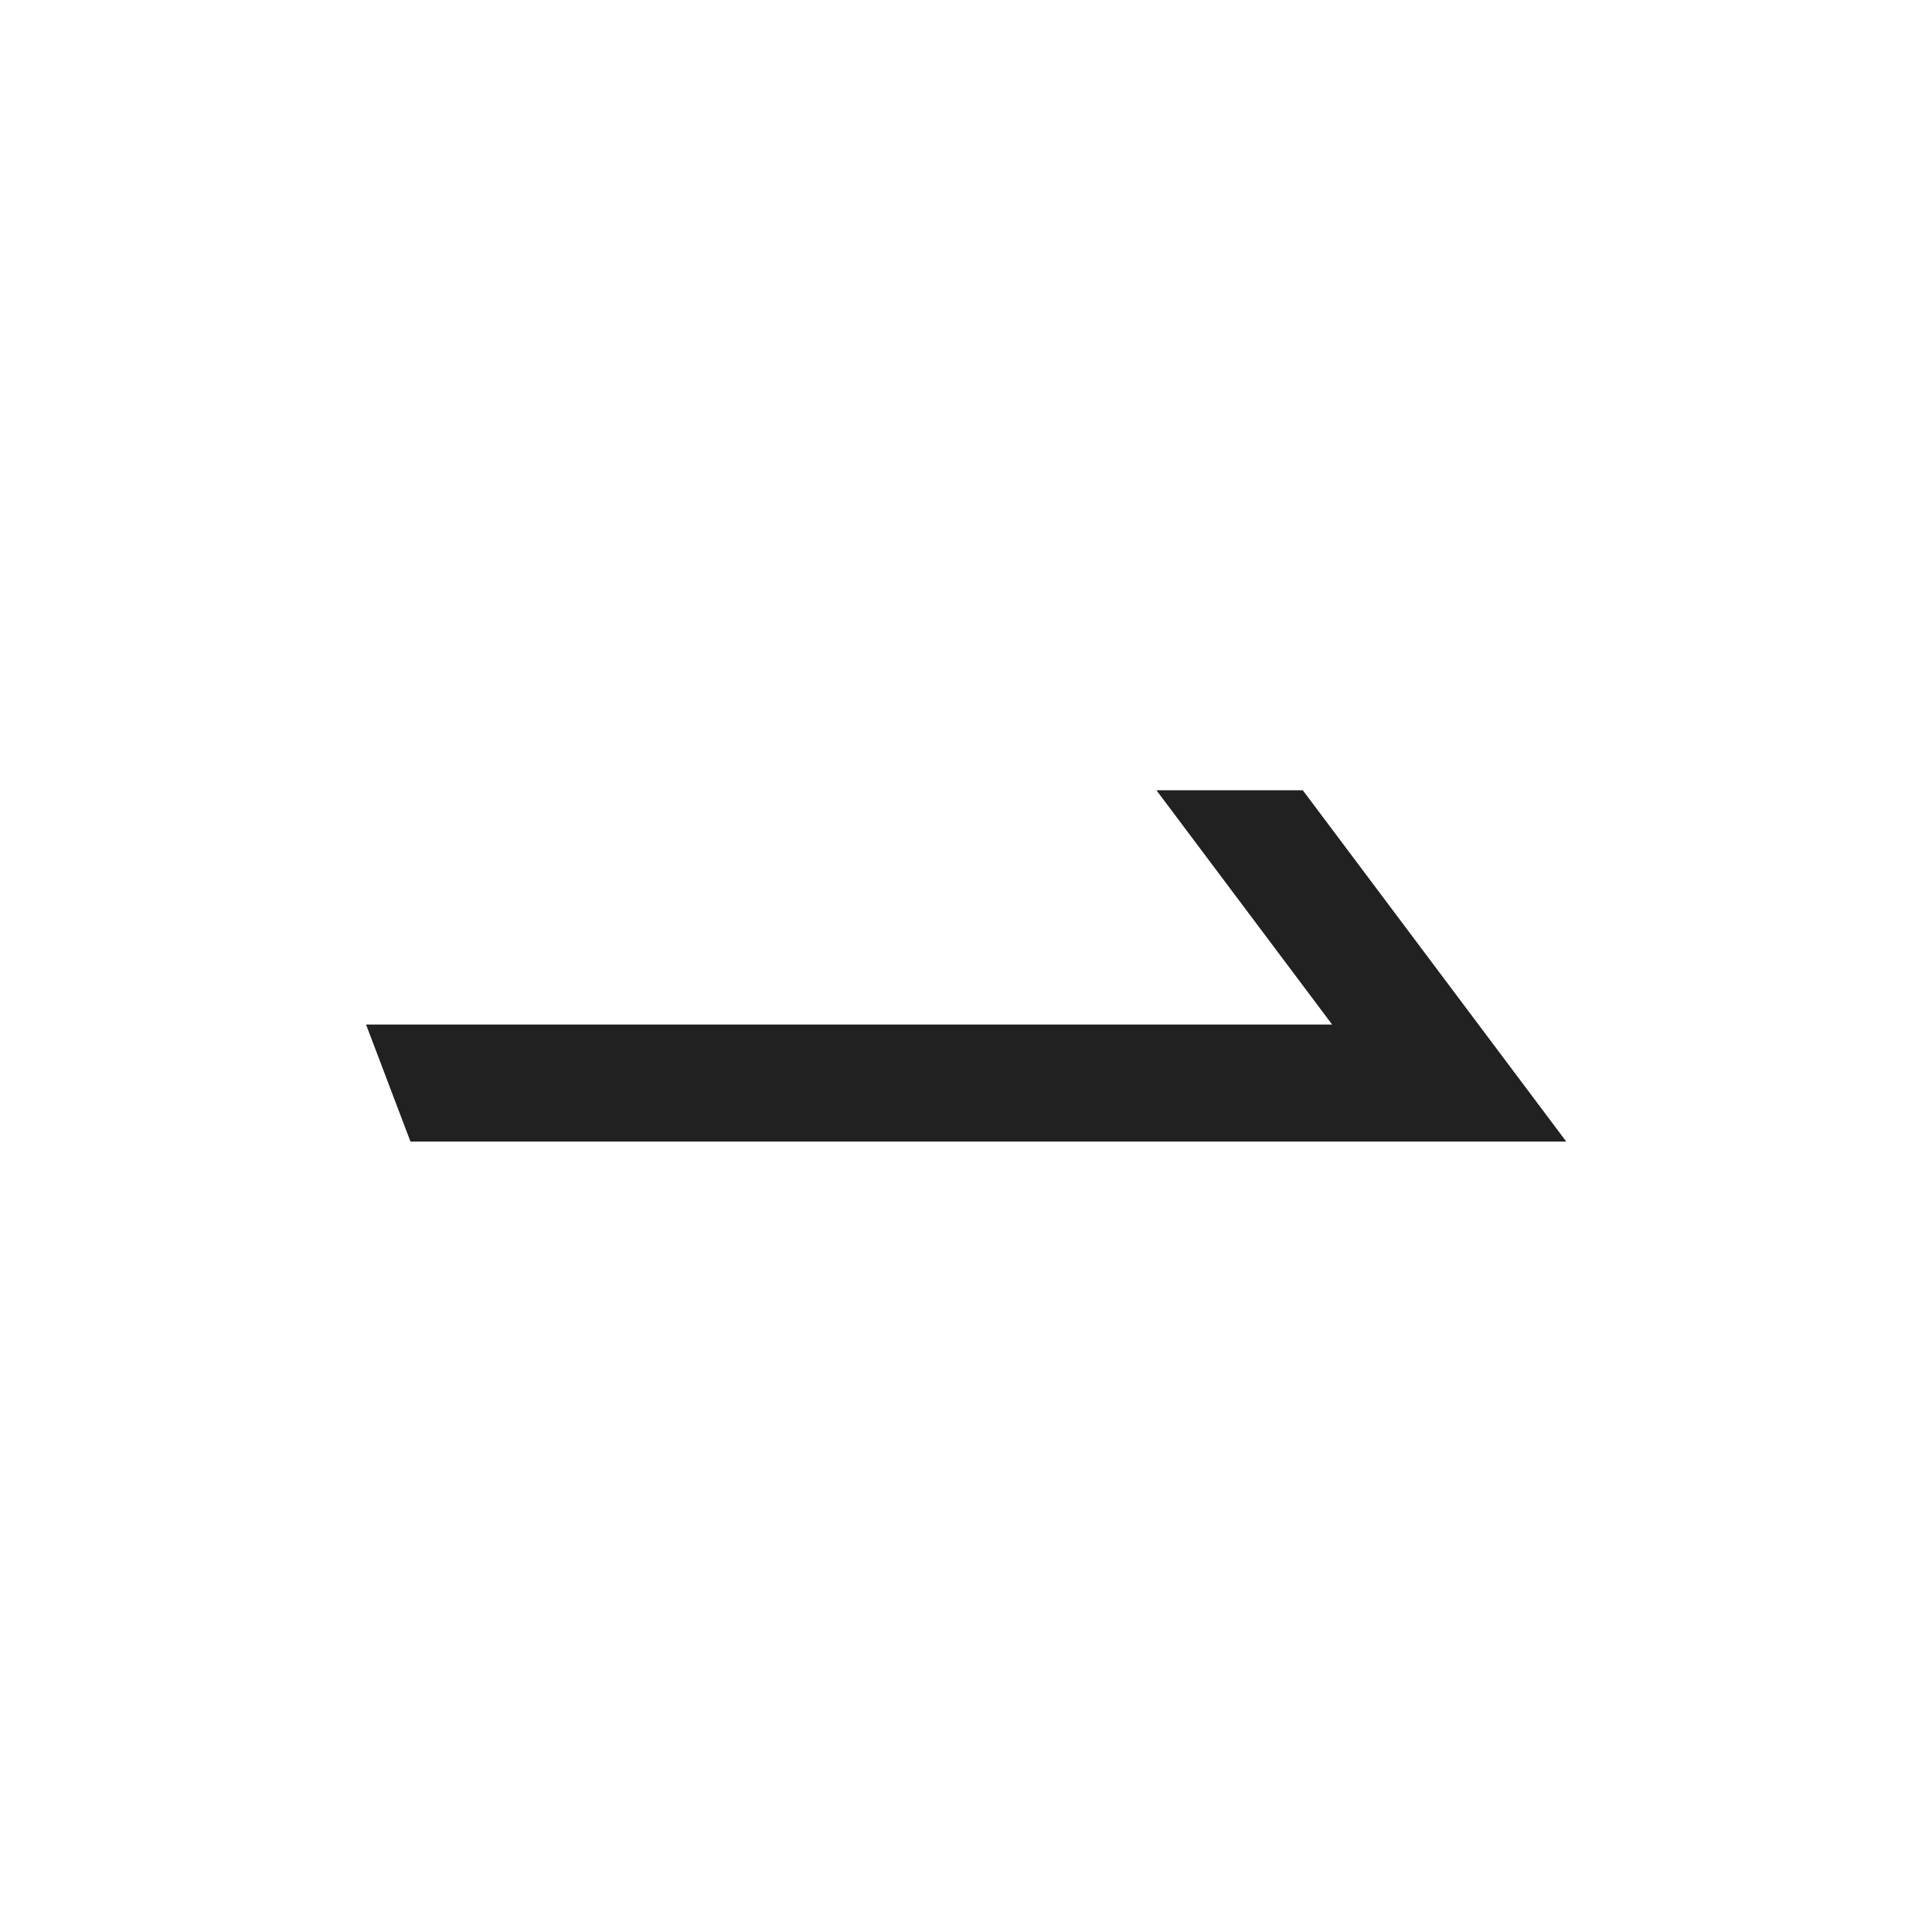 <svg width="28" height="28" viewBox="0 0 28 28" fill="none" xmlns="http://www.w3.org/2000/svg">
<path fill-rule="evenodd" clip-rule="evenodd" d="M22.699 16.544L18.881 11.453H16.76L19.306 14.848H5.305L5.949 16.545H22.698L22.697 16.544H22.699Z" fill="#212121"/>
</svg>
